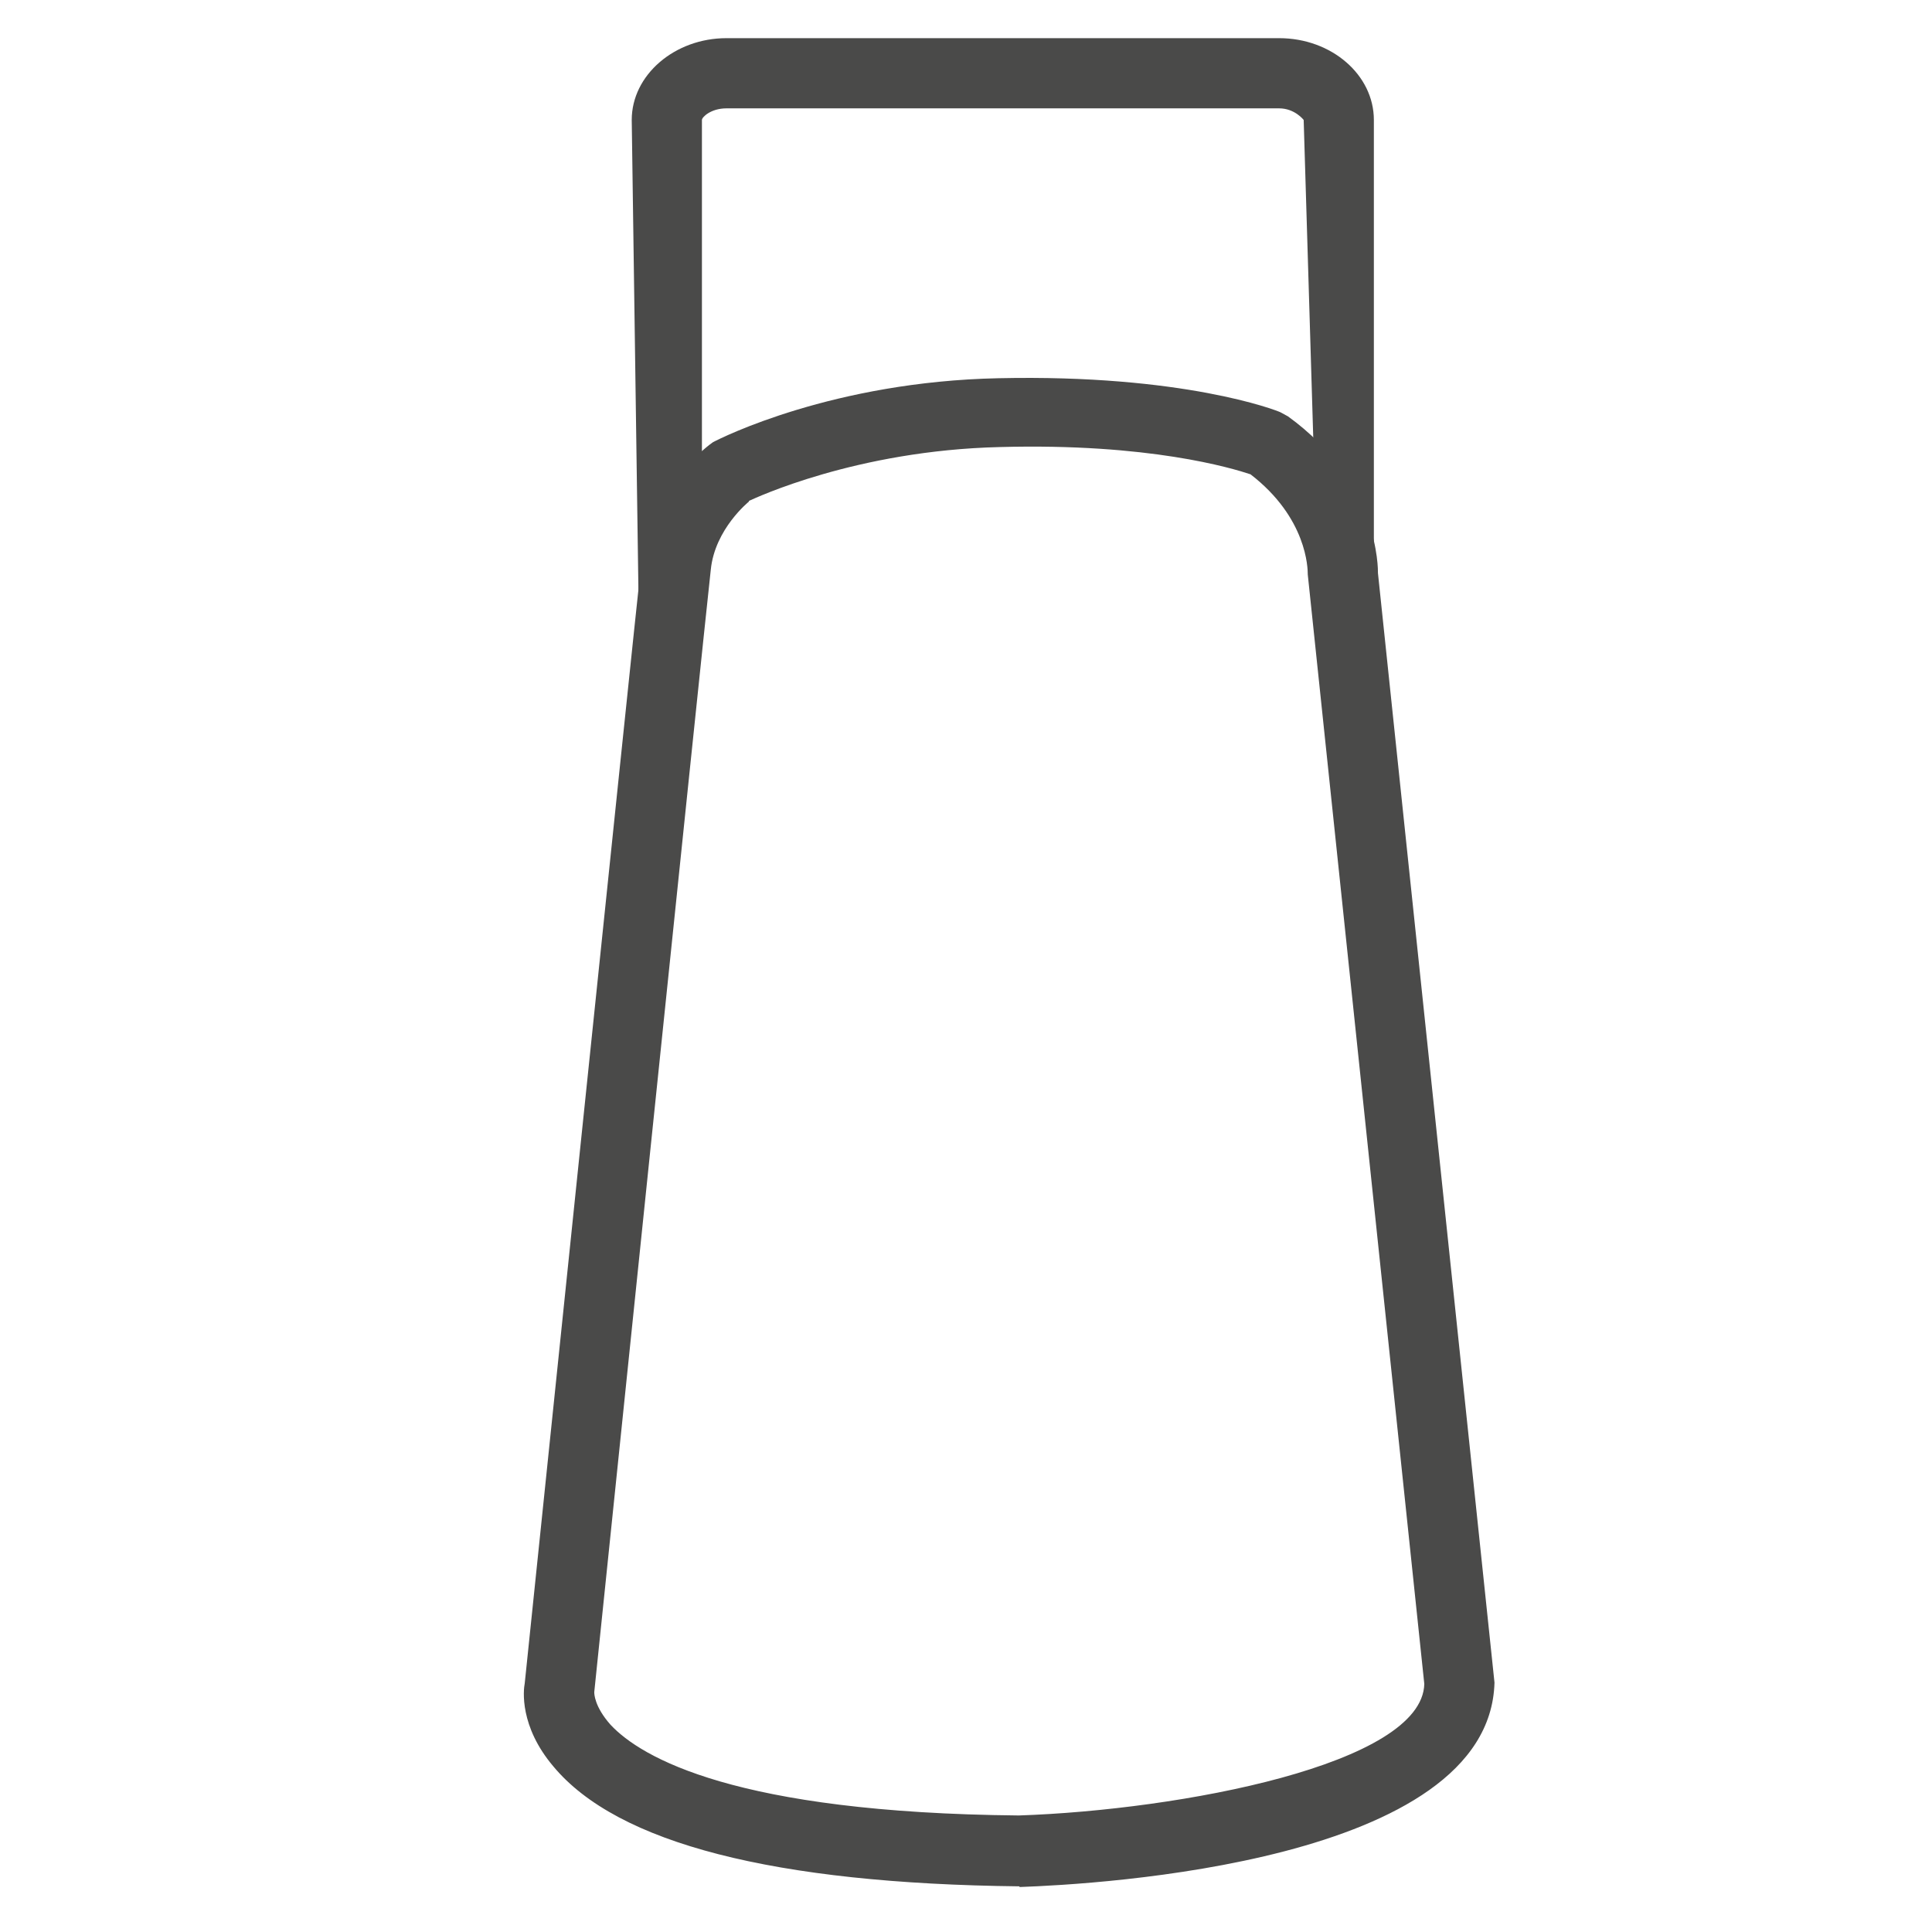 <svg viewBox="0 0 28.35 28.35" xmlns="http://www.w3.org/2000/svg" data-sanitized-data-name="Capa 1" data-name="Capa 1" id="Capa_1">
  <defs>
    <style>
      .cls-1 {
        fill: #4a4a49;
      }

      .cls-1, .cls-2 {
        stroke-width: 0px;
      }

      .cls-2 {
        fill: none;
      }
    </style>
  </defs>
  <path d="M14.96,27.68c-3.6-.04-5.9-.63-6.84-1.76-.5-.59-.44-1.12-.42-1.22,0,0,1.61-15.55,1.71-16.44.12-1.11,1.02-1.75,1.05-1.77.13-.07,1.77-.89,4.19-.94,2.71-.06,4.08.47,4.14.5l.11.06c1.34.97,1.32,2.25,1.32,2.3l1.71,16.28c-.07,2.64-5.82,2.96-6.97,3ZM10.99,7.36s-.5.4-.56,1c-.1.89-1.71,16.47-1.71,16.47,0,.02,0,.21.24.48.45.48,1.83,1.29,5.99,1.33,2.37-.08,5.92-.75,5.95-1.93l-1.71-16.28c0-.09-.01-.83-.84-1.47-.27-.09-1.49-.46-3.68-.4-2.11.05-3.59.75-3.68.79Z" class="cls-1"></path>
  <path d="M20.16,9.06h-.81l-.22-7.3s-.13-.17-.36-.17h-8.11c-.23,0-.36.13-.36.17v7.3l-.93-.27-.1-7.03c0-.66.63-1.2,1.39-1.2h8.11c.77,0,1.39.54,1.39,1.2v7.3Z" class="cls-1"></path>
  <rect height="26.37" width="13.41" y=".89" x="8.11" class="cls-2"></rect>
</svg>